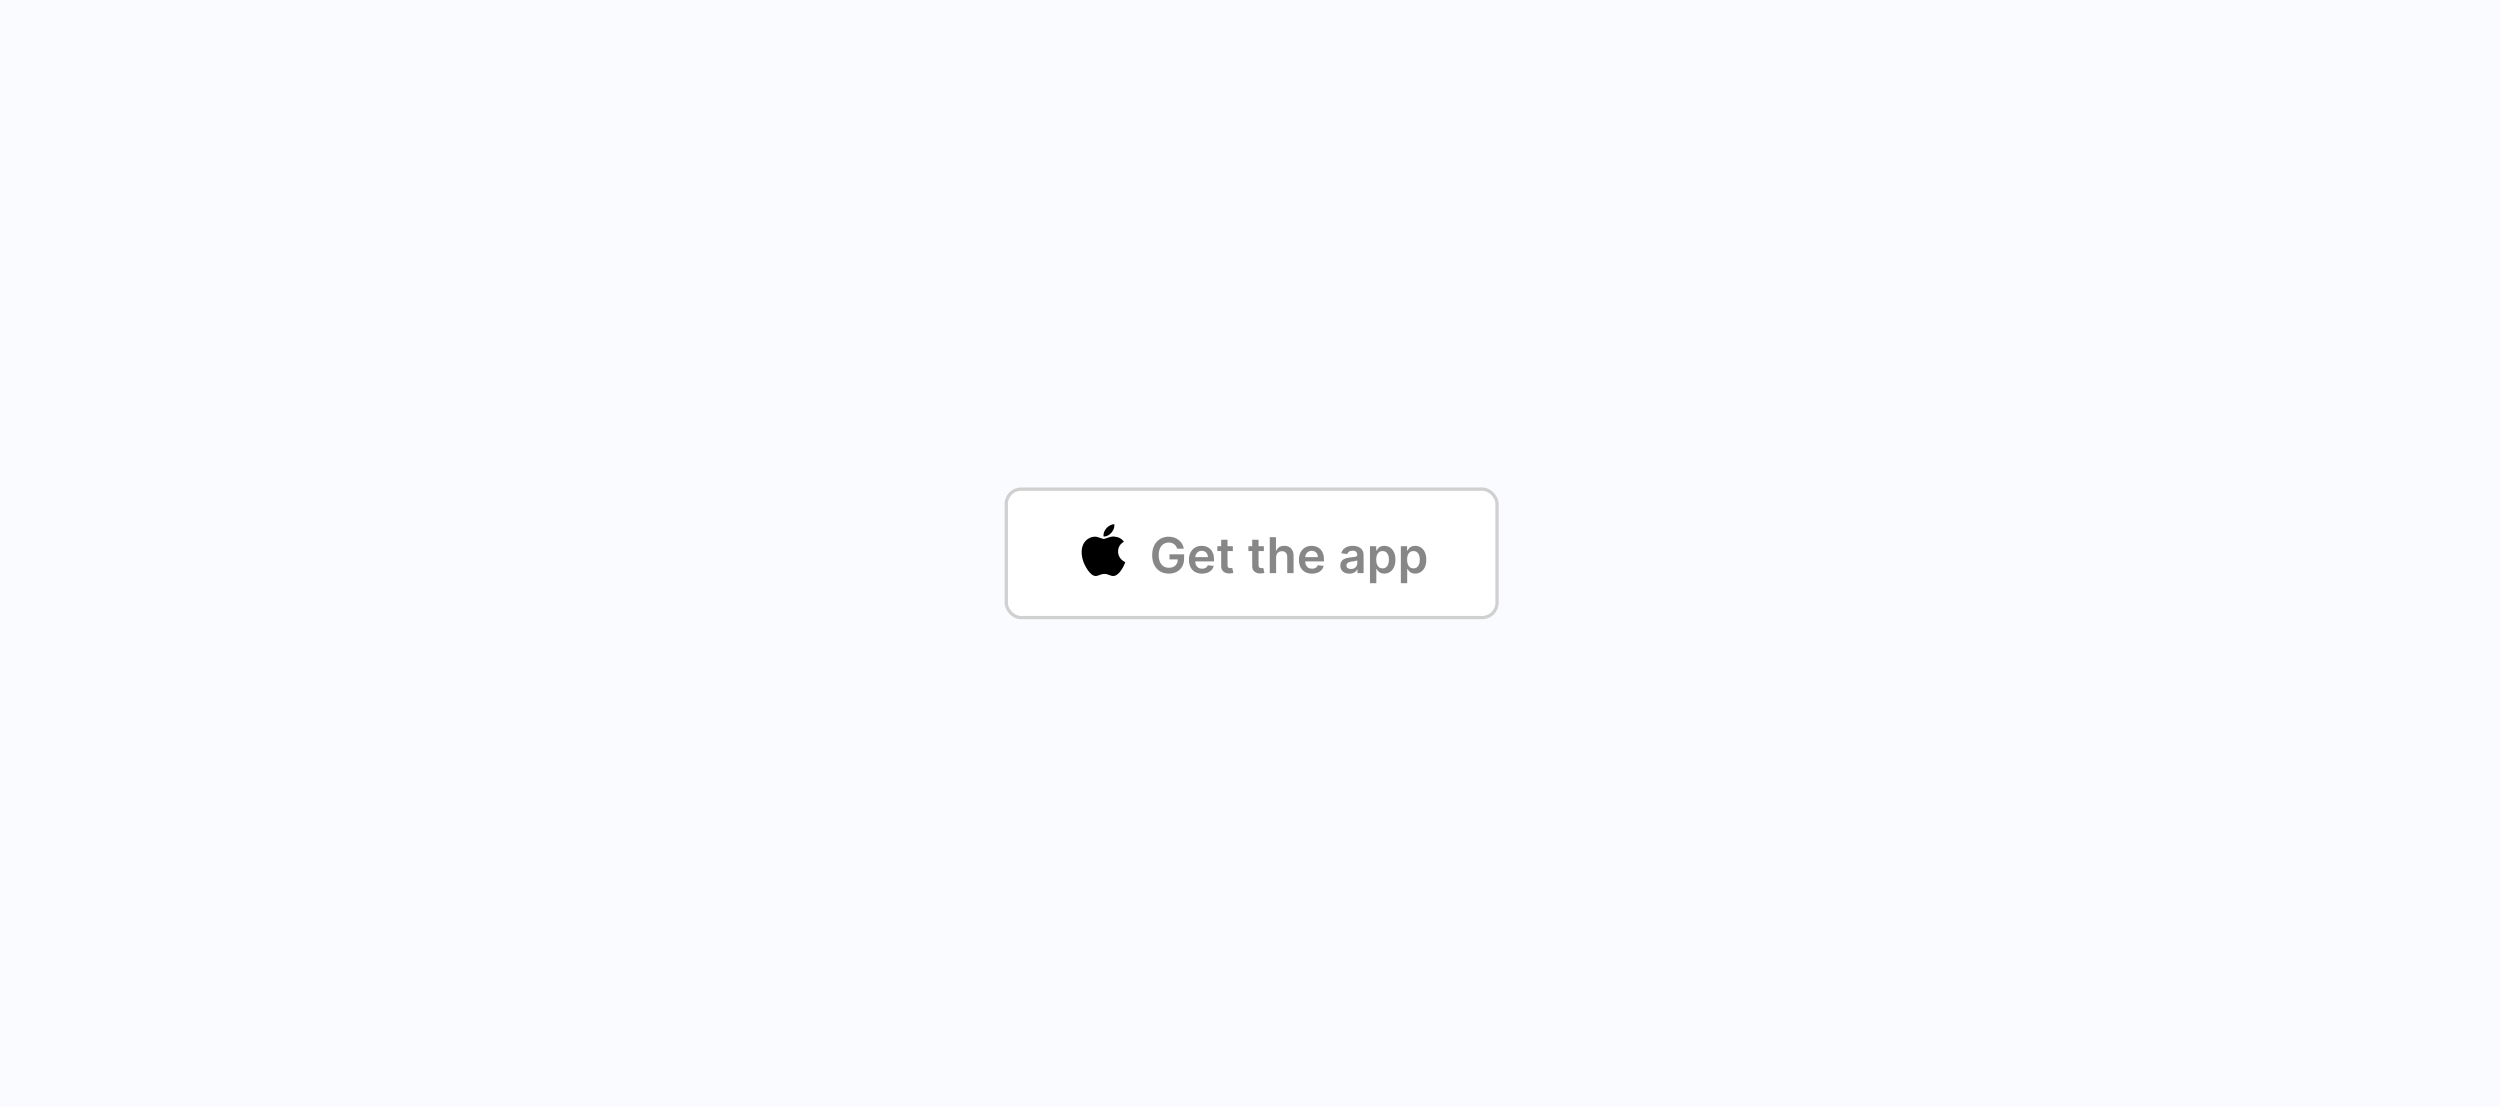 <svg width="759" height="336" viewBox="0 0 759 336" fill="none" xmlns="http://www.w3.org/2000/svg">
<path d="M0 0H759V336H0V0Z" fill="#F9FBFF"/>
<rect x="305.5" y="148.5" width="149" height="39" rx="4.5" fill="white"/>
<path d="M357.384 166.575C357.295 166.287 357.173 166.029 357.017 165.802C356.864 165.571 356.679 165.374 356.463 165.211C356.25 165.048 356.005 164.925 355.728 164.843C355.451 164.758 355.149 164.716 354.822 164.716C354.236 164.716 353.714 164.863 353.256 165.158C352.798 165.452 352.438 165.886 352.175 166.457C351.915 167.026 351.786 167.718 351.786 168.535C351.786 169.359 351.915 170.056 352.175 170.628C352.434 171.2 352.794 171.635 353.256 171.933C353.718 172.228 354.254 172.375 354.865 172.375C355.419 172.375 355.898 172.269 356.303 172.056C356.711 171.843 357.026 171.541 357.246 171.15C357.466 170.756 357.576 170.294 357.576 169.765L358.023 169.835H355.062V168.29H359.488V169.6C359.488 170.534 359.289 171.342 358.892 172.024C358.494 172.706 357.947 173.231 357.251 173.6C356.555 173.966 355.756 174.149 354.854 174.149C353.849 174.149 352.967 173.924 352.207 173.473C351.45 173.018 350.859 172.374 350.433 171.539C350.01 170.701 349.799 169.707 349.799 168.556C349.799 167.675 349.923 166.889 350.172 166.196C350.424 165.504 350.776 164.916 351.227 164.433C351.678 163.947 352.207 163.577 352.814 163.325C353.421 163.07 354.082 162.942 354.795 162.942C355.399 162.942 355.962 163.031 356.484 163.208C357.006 163.382 357.469 163.631 357.874 163.954C358.283 164.277 358.618 164.661 358.881 165.104C359.144 165.548 359.316 166.038 359.398 166.575H357.384ZM364.936 174.16C364.116 174.16 363.407 173.989 362.811 173.648C362.218 173.304 361.761 172.817 361.442 172.189C361.122 171.557 360.962 170.813 360.962 169.957C360.962 169.115 361.122 168.377 361.442 167.741C361.765 167.102 362.216 166.605 362.795 166.25C363.374 165.891 364.054 165.712 364.835 165.712C365.339 165.712 365.815 165.793 366.263 165.957C366.714 166.116 367.111 166.365 367.456 166.702C367.804 167.04 368.077 167.469 368.276 167.991C368.475 168.51 368.574 169.128 368.574 169.845V170.436H361.868V169.137H366.726C366.722 168.767 366.642 168.439 366.486 168.151C366.33 167.86 366.112 167.631 365.831 167.464C365.554 167.297 365.231 167.214 364.862 167.214C364.467 167.214 364.121 167.31 363.823 167.501C363.525 167.69 363.292 167.938 363.125 168.247C362.962 168.553 362.878 168.888 362.875 169.254V170.388C362.875 170.864 362.962 171.273 363.136 171.614C363.31 171.951 363.553 172.21 363.866 172.391C364.178 172.569 364.544 172.658 364.963 172.658C365.243 172.658 365.497 172.619 365.725 172.54C365.952 172.459 366.149 172.34 366.316 172.184C366.483 172.027 366.609 171.834 366.694 171.603L368.494 171.805C368.381 172.281 368.164 172.697 367.845 173.052C367.528 173.403 367.124 173.677 366.63 173.872C366.136 174.064 365.572 174.16 364.936 174.16ZM374.291 165.818V167.31H369.588V165.818H374.291ZM370.749 163.858H372.677V171.539C372.677 171.798 372.716 171.997 372.794 172.136C372.876 172.271 372.983 172.363 373.114 172.413C373.245 172.462 373.391 172.487 373.551 172.487C373.672 172.487 373.782 172.478 373.881 172.461C373.984 172.443 374.062 172.427 374.115 172.413L374.44 173.92C374.337 173.956 374.19 173.995 373.998 174.037C373.81 174.08 373.579 174.105 373.306 174.112C372.823 174.126 372.388 174.053 372.001 173.893C371.614 173.73 371.306 173.478 371.079 173.137C370.855 172.796 370.745 172.37 370.749 171.859V163.858ZM383.71 165.818V167.31H379.007V165.818H383.71ZM380.168 163.858H382.096V171.539C382.096 171.798 382.135 171.997 382.213 172.136C382.295 172.271 382.402 172.363 382.533 172.413C382.664 172.462 382.81 172.487 382.97 172.487C383.09 172.487 383.201 172.478 383.3 172.461C383.403 172.443 383.481 172.427 383.534 172.413L383.859 173.92C383.756 173.956 383.609 173.995 383.417 174.037C383.229 174.08 382.998 174.105 382.725 174.112C382.242 174.126 381.807 174.053 381.42 173.893C381.033 173.73 380.725 173.478 380.498 173.137C380.274 172.796 380.164 172.37 380.168 171.859V163.858ZM387.427 169.206V174H385.499V163.091H387.384V167.208H387.48C387.672 166.747 387.968 166.383 388.37 166.116C388.775 165.847 389.289 165.712 389.914 165.712C390.483 165.712 390.978 165.831 391.401 166.069C391.823 166.306 392.15 166.654 392.381 167.113C392.615 167.571 392.732 168.13 392.732 168.79V174H390.804V169.089C390.804 168.538 390.662 168.11 390.378 167.805C390.097 167.496 389.703 167.342 389.195 167.342C388.854 167.342 388.549 167.416 388.279 167.565C388.013 167.711 387.803 167.922 387.651 168.199C387.501 168.476 387.427 168.812 387.427 169.206ZM398.32 174.16C397.5 174.16 396.791 173.989 396.195 173.648C395.602 173.304 395.145 172.817 394.826 172.189C394.506 171.557 394.346 170.813 394.346 169.957C394.346 169.115 394.506 168.377 394.826 167.741C395.149 167.102 395.6 166.605 396.179 166.25C396.757 165.891 397.438 165.712 398.219 165.712C398.723 165.712 399.199 165.793 399.646 165.957C400.097 166.116 400.495 166.365 400.839 166.702C401.188 167.04 401.461 167.469 401.66 167.991C401.859 168.51 401.958 169.128 401.958 169.845V170.436H395.252V169.137H400.11C400.106 168.767 400.026 168.439 399.87 168.151C399.714 167.86 399.495 167.631 399.215 167.464C398.938 167.297 398.615 167.214 398.245 167.214C397.851 167.214 397.505 167.31 397.207 167.501C396.908 167.69 396.676 167.938 396.509 168.247C396.346 168.553 396.262 168.888 396.259 169.254V170.388C396.259 170.864 396.346 171.273 396.52 171.614C396.694 171.951 396.937 172.21 397.249 172.391C397.562 172.569 397.928 172.658 398.347 172.658C398.627 172.658 398.881 172.619 399.108 172.54C399.336 172.459 399.533 172.34 399.7 172.184C399.866 172.027 399.993 171.834 400.078 171.603L401.878 171.805C401.765 172.281 401.548 172.697 401.228 173.052C400.912 173.403 400.507 173.677 400.014 173.872C399.52 174.064 398.956 174.16 398.32 174.16ZM409.665 174.165C409.146 174.165 408.679 174.073 408.264 173.888C407.852 173.7 407.525 173.423 407.283 173.057C407.046 172.691 406.927 172.24 406.927 171.704C406.927 171.243 407.012 170.861 407.182 170.559C407.353 170.257 407.585 170.016 407.88 169.835C408.175 169.653 408.507 169.517 408.876 169.424C409.249 169.328 409.634 169.259 410.032 169.217C410.511 169.167 410.9 169.123 411.199 169.083C411.497 169.041 411.714 168.977 411.848 168.892C411.987 168.803 412.056 168.666 412.056 168.482V168.45C412.056 168.048 411.937 167.738 411.699 167.517C411.461 167.297 411.119 167.187 410.671 167.187C410.199 167.187 409.824 167.29 409.547 167.496C409.274 167.702 409.089 167.945 408.993 168.226L407.193 167.97C407.335 167.473 407.569 167.058 407.896 166.724C408.223 166.386 408.622 166.134 409.095 165.967C409.567 165.797 410.089 165.712 410.661 165.712C411.055 165.712 411.447 165.758 411.838 165.85C412.228 165.942 412.585 166.095 412.908 166.308C413.232 166.518 413.491 166.804 413.686 167.166C413.885 167.528 413.984 167.981 413.984 168.524V174H412.131V172.876H412.067C411.95 173.103 411.785 173.316 411.571 173.515C411.362 173.711 411.097 173.869 410.778 173.989C410.462 174.107 410.091 174.165 409.665 174.165ZM410.165 172.748C410.552 172.748 410.888 172.672 411.172 172.519C411.456 172.363 411.674 172.157 411.827 171.901C411.983 171.646 412.062 171.367 412.062 171.065V170.101C412.001 170.151 411.898 170.197 411.753 170.239C411.611 170.282 411.451 170.319 411.273 170.351C411.096 170.383 410.92 170.412 410.746 170.436C410.572 170.461 410.421 170.483 410.293 170.5C410.005 170.539 409.748 170.603 409.521 170.692C409.293 170.781 409.114 170.905 408.983 171.065C408.851 171.221 408.786 171.424 408.786 171.672C408.786 172.027 408.915 172.295 409.174 172.477C409.434 172.658 409.764 172.748 410.165 172.748ZM415.923 177.068V165.818H417.82V167.171H417.932C418.031 166.972 418.171 166.761 418.352 166.537C418.533 166.31 418.778 166.116 419.087 165.957C419.396 165.793 419.791 165.712 420.27 165.712C420.902 165.712 421.472 165.873 421.98 166.196C422.491 166.516 422.896 166.99 423.194 167.619C423.496 168.244 423.647 169.011 423.647 169.92C423.647 170.818 423.5 171.582 423.205 172.21C422.91 172.839 422.509 173.318 422.001 173.648C421.493 173.979 420.918 174.144 420.275 174.144C419.807 174.144 419.418 174.066 419.109 173.909C418.8 173.753 418.551 173.565 418.363 173.345C418.178 173.121 418.035 172.91 417.932 172.711H417.852V177.068H415.923ZM417.814 169.909C417.814 170.438 417.889 170.902 418.038 171.299C418.191 171.697 418.409 172.008 418.693 172.232C418.981 172.452 419.329 172.562 419.737 172.562C420.163 172.562 420.52 172.448 420.808 172.221C421.096 171.99 421.312 171.676 421.458 171.278C421.607 170.877 421.682 170.42 421.682 169.909C421.682 169.401 421.609 168.95 421.463 168.556C421.318 168.162 421.101 167.853 420.813 167.629C420.526 167.406 420.167 167.294 419.737 167.294C419.325 167.294 418.976 167.402 418.688 167.619C418.4 167.835 418.182 168.139 418.033 168.529C417.887 168.92 417.814 169.38 417.814 169.909ZM425.298 177.068V165.818H427.195V167.171H427.307C427.406 166.972 427.546 166.761 427.727 166.537C427.908 166.31 428.153 166.116 428.462 165.957C428.771 165.793 429.166 165.712 429.645 165.712C430.277 165.712 430.847 165.873 431.355 166.196C431.866 166.516 432.271 166.99 432.569 167.619C432.871 168.244 433.022 169.011 433.022 169.92C433.022 170.818 432.875 171.582 432.58 172.21C432.285 172.839 431.884 173.318 431.376 173.648C430.868 173.979 430.293 174.144 429.65 174.144C429.182 174.144 428.793 174.066 428.484 173.909C428.175 173.753 427.926 173.565 427.738 173.345C427.553 173.121 427.41 172.91 427.307 172.711H427.227V177.068H425.298ZM427.189 169.909C427.189 170.438 427.264 170.902 427.413 171.299C427.566 171.697 427.784 172.008 428.068 172.232C428.356 172.452 428.704 172.562 429.112 172.562C429.538 172.562 429.895 172.448 430.183 172.221C430.471 171.99 430.687 171.676 430.833 171.278C430.982 170.877 431.057 170.42 431.057 169.909C431.057 169.401 430.984 168.95 430.838 168.556C430.693 168.162 430.476 167.853 430.188 167.629C429.901 167.406 429.542 167.294 429.112 167.294C428.7 167.294 428.351 167.402 428.063 167.619C427.775 167.835 427.557 168.139 427.408 168.529C427.262 168.92 427.189 169.38 427.189 169.909Z" fill="#878787"/>
<path d="M339.454 167.446C339.447 166.156 340.031 165.182 341.212 164.465C340.551 163.52 339.553 162.999 338.234 162.897C336.986 162.799 335.622 163.625 335.123 163.625C334.596 163.625 333.386 162.932 332.437 162.932C330.475 162.964 328.391 164.497 328.391 167.615C328.391 168.536 328.559 169.488 328.897 170.47C329.347 171.76 330.971 174.924 332.666 174.871C333.552 174.85 334.177 174.242 335.33 174.242C336.448 174.242 337.029 174.871 338.016 174.871C339.725 174.847 341.195 171.971 341.623 170.677C339.331 169.598 339.454 167.513 339.454 167.446ZM337.464 161.674C338.424 160.535 338.336 159.498 338.308 159.125C337.461 159.174 336.48 159.702 335.921 160.352C335.306 161.048 334.944 161.909 335.021 162.88C335.939 162.95 336.775 162.479 337.464 161.674Z" fill="black"/>
<rect x="305.5" y="148.5" width="149" height="39" rx="4.5" stroke="#D0D0D0"/>
</svg>
